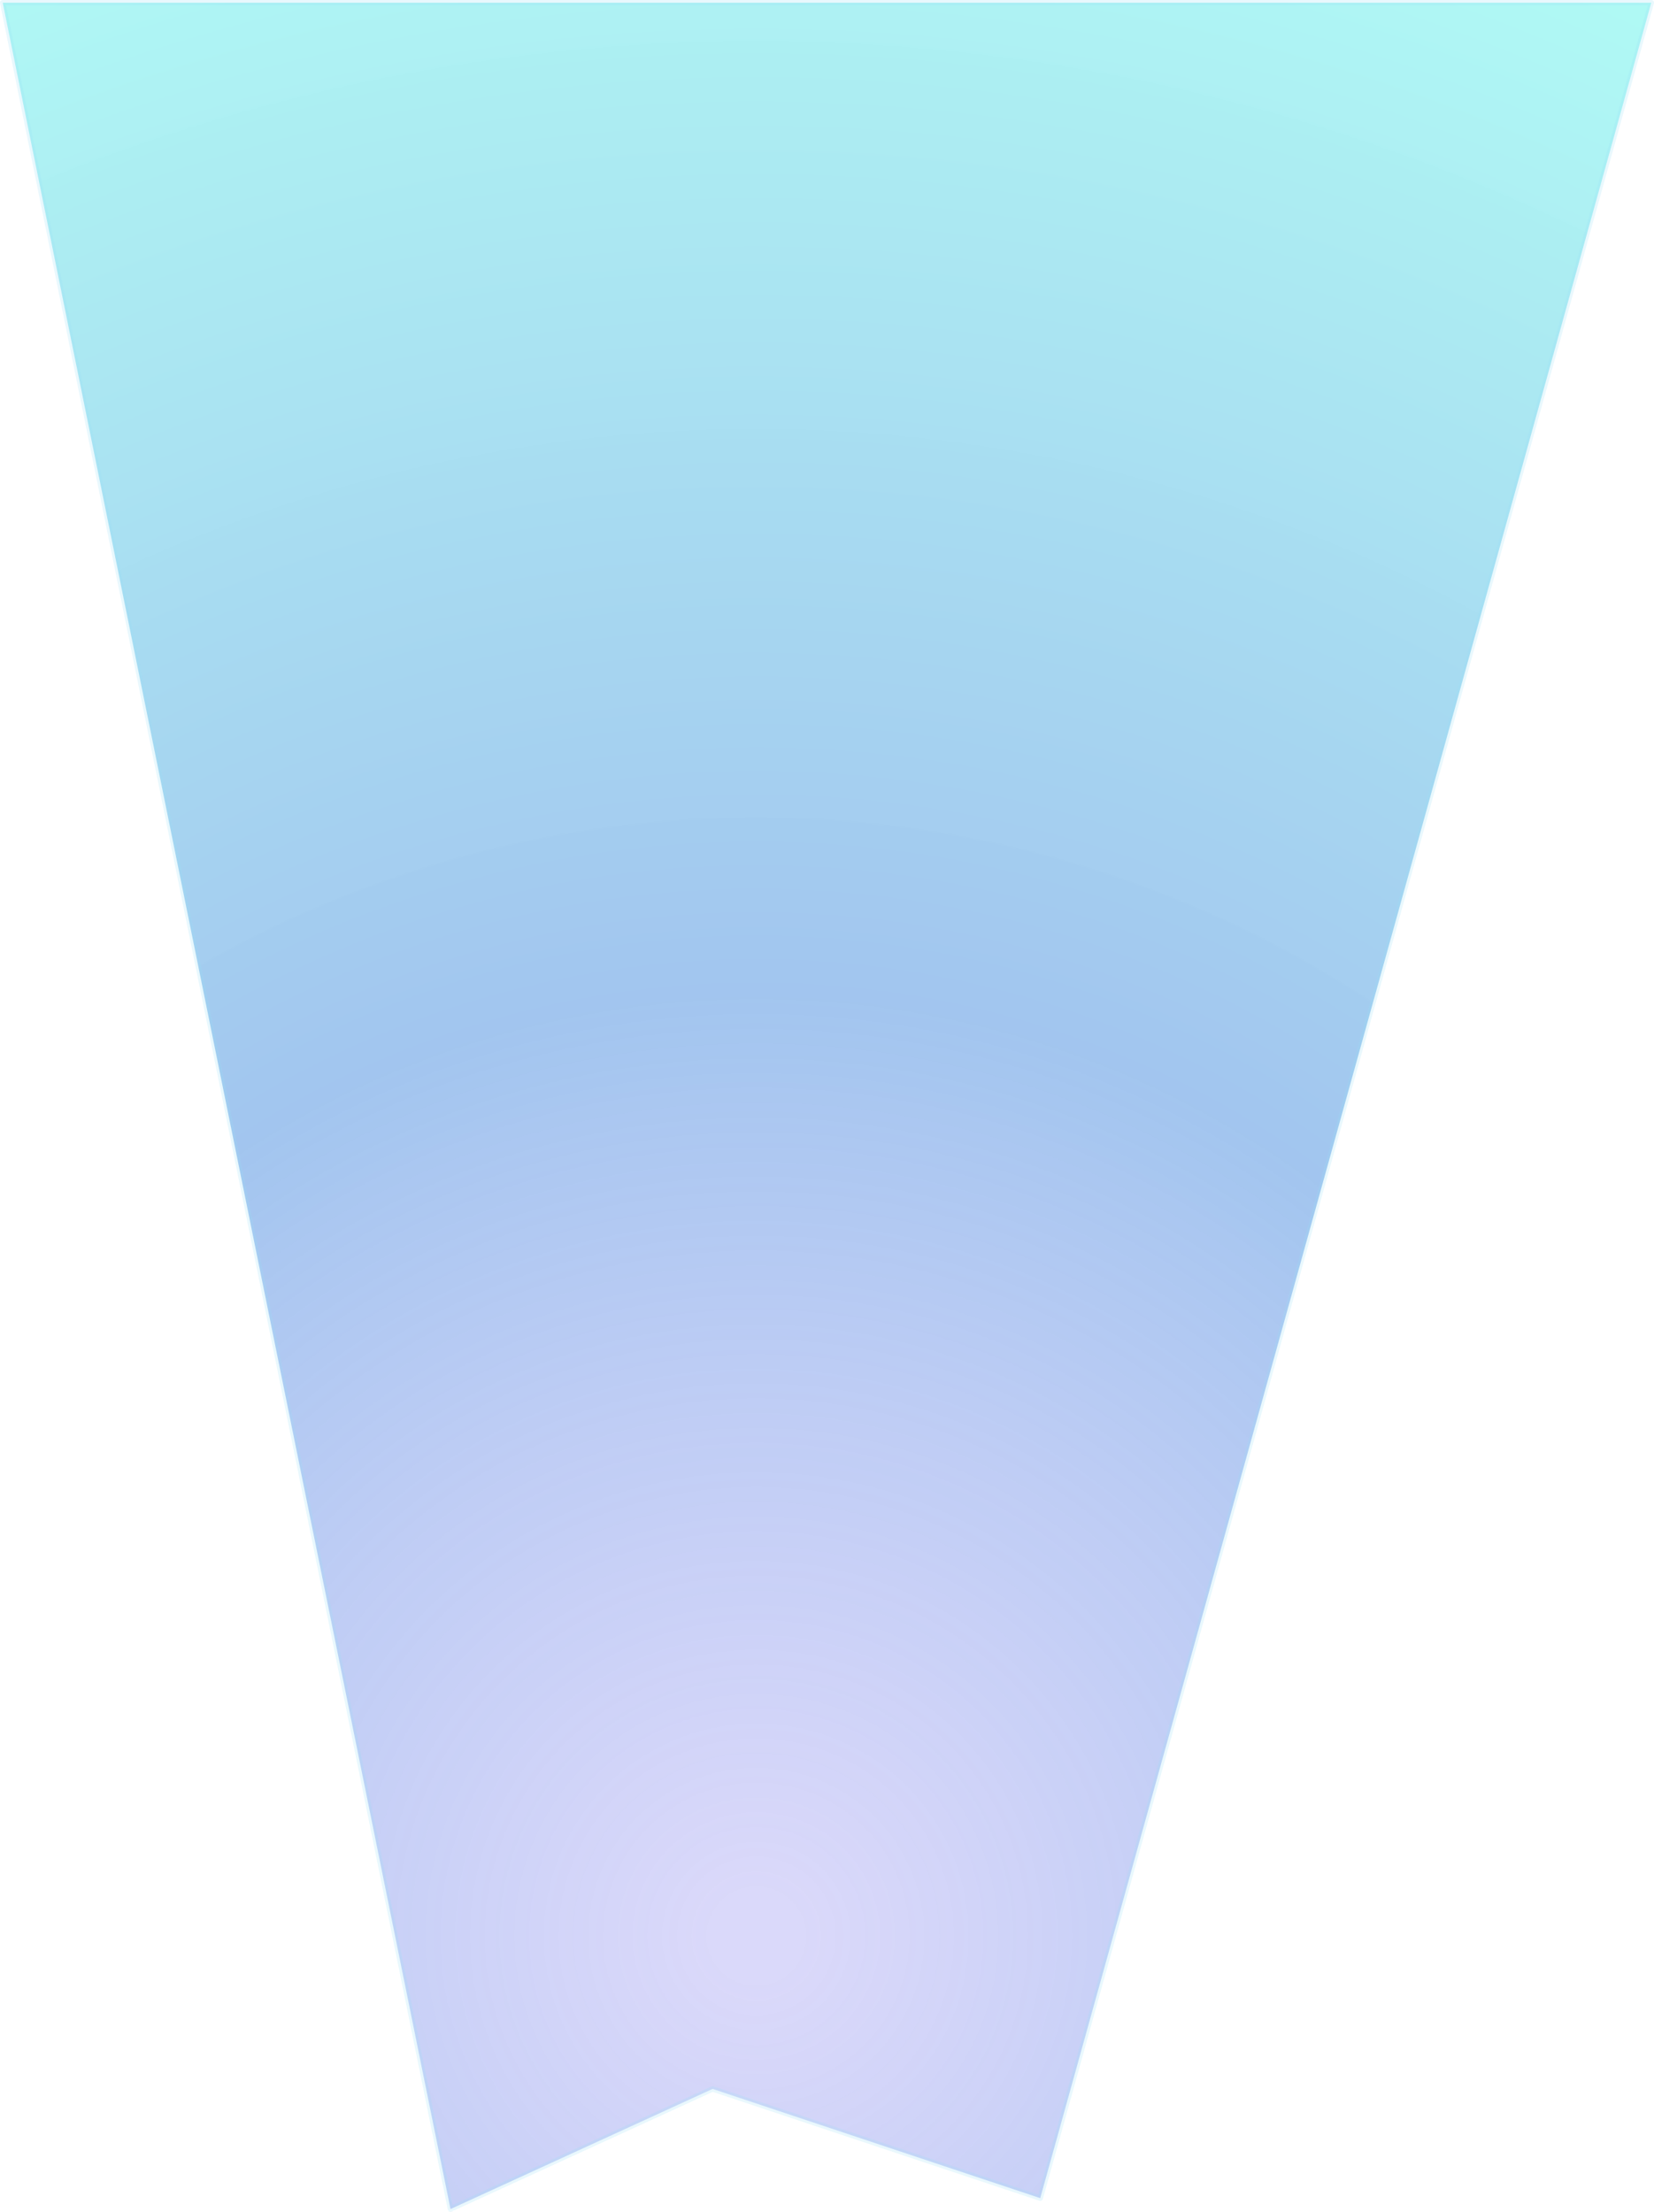 <?xml version="1.0" encoding="UTF-8" standalone="no"?>
<svg xmlns:xlink="http://www.w3.org/1999/xlink" height="202.5px" width="151.45px" xmlns="http://www.w3.org/2000/svg">
  <g transform="matrix(1.0, 0.0, 0.0, 1.0, 75.7, 101.25)">
    <path d="M-75.45 -101.0 L75.5 -101.0 19.55 100.0 -10.45 90.0 -34.45 101.0 -75.45 -101.0" fill="url(#gradient0)" fill-rule="evenodd" stroke="none"/>
    <path d="M-75.45 -101.0 L-34.45 101.0 -10.45 90.0 19.55 100.0 75.5 -101.0 -75.45 -101.0 Z" fill="none" stroke="#97dff7" stroke-linecap="round" stroke-linejoin="round" stroke-opacity="0.212" stroke-width="0.5"/>
  </g>
  <defs>
    <radialGradient cx="0" cy="0" gradientTransform="matrix(0.238, 0.0, 0.0, 0.238, -6.45, 76.0)" gradientUnits="userSpaceOnUse" id="gradient0" r="819.2" spreadMethod="pad">
      <stop offset="0.02" stop-color="#8580ee" stop-opacity="0.302"/>
      <stop offset="0.443" stop-color="#5394e1" stop-opacity="0.541"/>
      <stop offset="1.0" stop-color="#69f5ea" stop-opacity="0.529"/>
    </radialGradient>
  </defs>
</svg>
